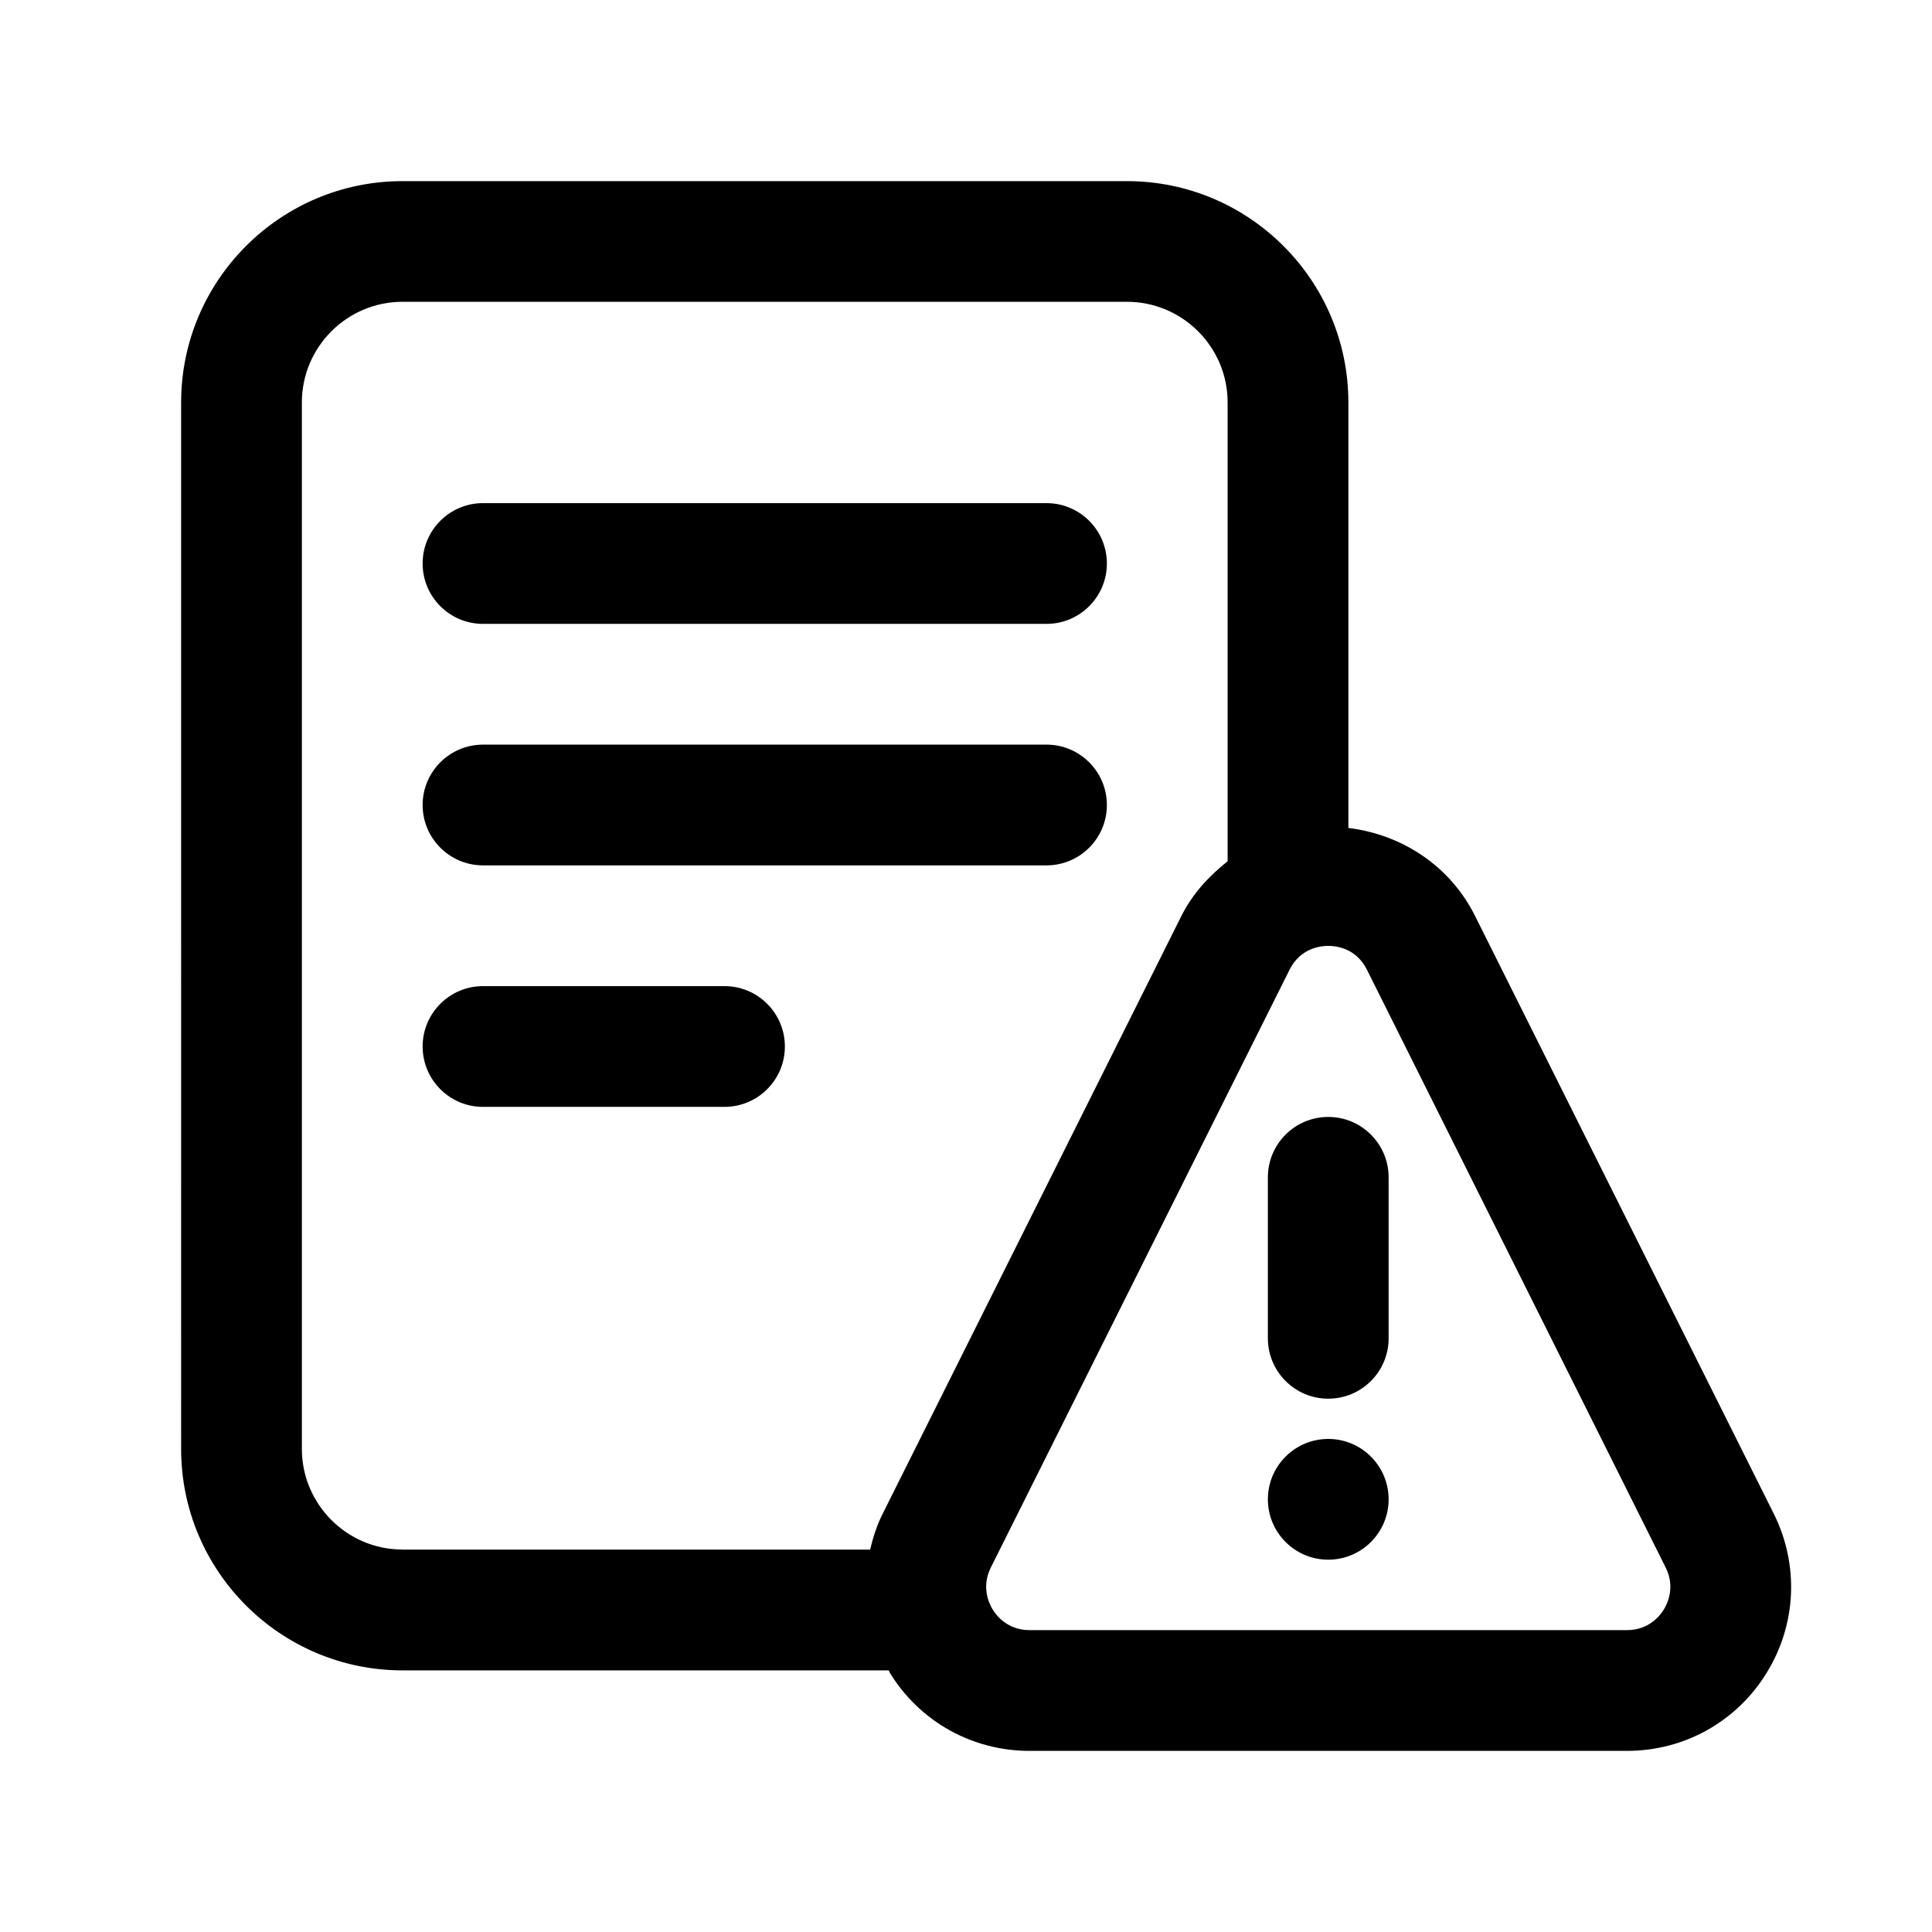 <svg xmlns="http://www.w3.org/2000/svg" viewBox="0 0 24 24" id="risk">
  <path d="M9.75,13c0,.414-.336.75-.75.75h-3c-.414,0-.75-.336-.75-.75s.336-.75.75-.75h3c.414,0,.75.336.75.75ZM6,7.75h7c.414,0,.75-.336.75-.75s-.336-.75-.75-.75h-7c-.414,0-.75.336-.75.75s.336.75.75.75ZM6,10.75h7c.414,0,.75-.336.75-.75s-.336-.75-.75-.75h-7c-.414,0-.75.336-.75.75s.336.75.75.75ZM16.5,17.875c-.414,0-.75.336-.75.75s.336.75.75.75.75-.336.75-.75-.336-.75-.75-.75ZM16.5,13.875c-.414,0-.75.336-.75.75v2c0,.414.336.75.75.75s.75-.336.75-.75v-2c0-.414-.336-.75-.75-.75ZM21.944,20.784c-.374.605-1.022.966-1.733.966h-7.422c-.711,0-1.359-.361-1.733-.966-.007-.011-.009-.023-.015-.034h-6.041c-1.517,0-2.75-1.233-2.75-2.75V5c0-1.517,1.233-2.75,2.75-2.75h9c1.517,0,2.75,1.233,2.75,2.75v5.285c.672.083,1.264.474,1.573,1.092l3.71,7.424c.318.637.285,1.378-.089,1.983ZM5,19.25h5.809c.036-.153.085-.305.158-.45l3.71-7.424c.138-.275.342-.494.573-.677v-5.7c0-.689-.561-1.25-1.25-1.25H5c-.689,0-1.25.561-1.25,1.25v13c0,.689.561,1.25,1.25,1.25ZM20.691,19.471l-3.71-7.424c-.134-.269-.381-.297-.481-.297s-.347.029-.481.297l-3.71,7.424c-.121.242-.024.447.023.524s.187.255.457.255h7.422c.27,0,.41-.178.457-.255s.145-.282.023-.524Z"></path>
</svg>
